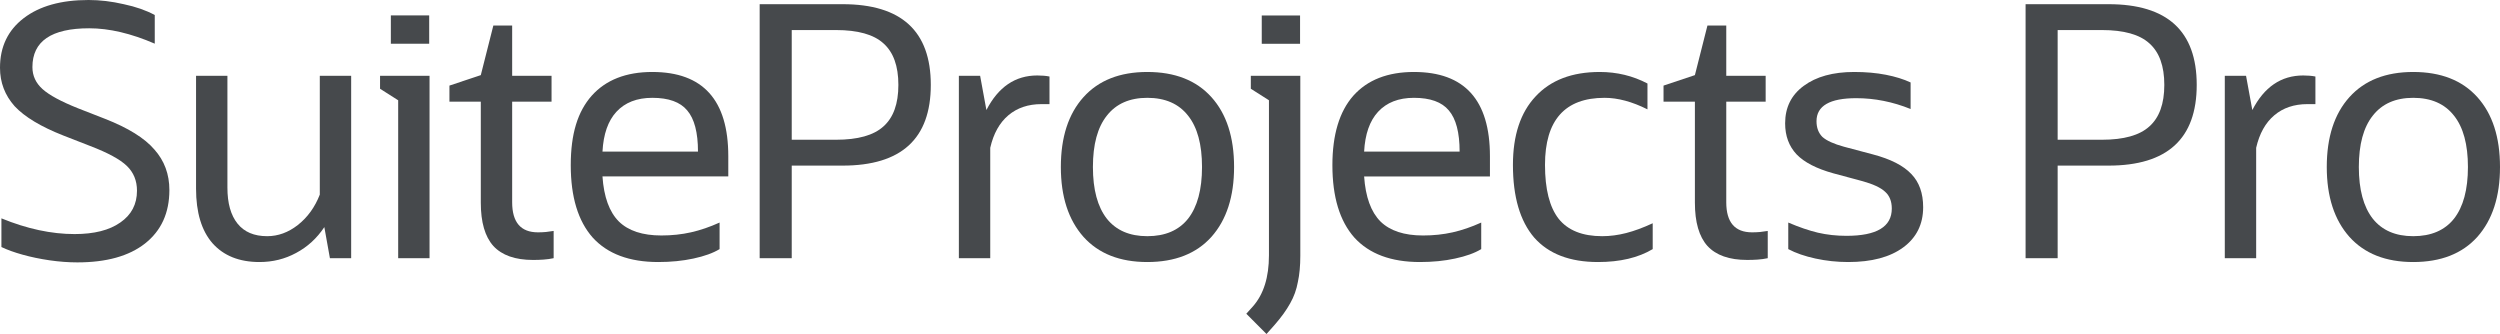 <svg width="247" height="33" viewBox="0 0 247 33" fill="none" xmlns="http://www.w3.org/2000/svg">
<path d="M75.055 25.509V0.414H83.251C89.059 0.414 91.963 3.072 91.963 8.388C91.963 13.704 89.059 16.362 83.251 16.362H78.223V25.509H75.055ZM82.596 2.969H78.223V13.807H82.596C84.754 13.807 86.315 13.37 87.279 12.496C88.267 11.621 88.76 10.252 88.76 8.388C88.76 6.524 88.267 5.155 87.279 4.28C86.315 3.406 84.754 2.969 82.596 2.969Z" fill="#46494C"/>
<path d="M94.736 25.509V7.491H96.837L97.457 10.873C98.628 8.595 100.304 7.456 102.484 7.456C102.944 7.456 103.345 7.491 103.69 7.56V10.287H102.898C101.589 10.287 100.499 10.655 99.626 11.391C98.754 12.128 98.157 13.198 97.836 14.601V25.509H94.736Z" fill="#46494C"/>
<path d="M113.352 25.889C110.643 25.889 108.542 25.061 107.05 23.404C105.558 21.724 104.812 19.423 104.812 16.5C104.812 13.554 105.558 11.253 107.05 9.596C108.542 7.939 110.643 7.111 113.352 7.111C116.084 7.111 118.196 7.939 119.688 9.596C121.181 11.253 121.927 13.554 121.927 16.5C121.927 19.423 121.181 21.724 119.688 23.404C118.196 25.061 116.084 25.889 113.352 25.889ZM113.352 23.335C115.12 23.335 116.463 22.759 117.381 21.609C118.299 20.435 118.759 18.732 118.759 16.5C118.759 14.268 118.299 12.576 117.381 11.426C116.463 10.252 115.12 9.665 113.352 9.665C111.607 9.665 110.276 10.252 109.357 11.426C108.439 12.576 107.98 14.268 107.98 16.5C107.98 18.732 108.439 20.435 109.357 21.609C110.276 22.759 111.607 23.335 113.352 23.335Z" fill="#46494C"/>
<path d="M125.131 33L123.134 30.998L123.788 30.273C124.844 29.076 125.372 27.396 125.372 25.233V9.907L123.581 8.768V7.491H128.471V25.268C128.471 26.257 128.391 27.12 128.23 27.857C128.093 28.616 127.84 29.318 127.473 29.962C127.105 30.63 126.6 31.332 125.958 32.068L125.131 33Z" fill="#46494C"/>
<path d="M146.345 24.612C145.703 25.003 144.842 25.314 143.763 25.544C142.707 25.774 141.547 25.889 140.285 25.889C137.438 25.889 135.28 25.084 133.811 23.473C132.364 21.839 131.641 19.457 131.641 16.327C131.641 13.313 132.33 11.023 133.707 9.458C135.108 7.893 137.105 7.111 139.699 7.111C144.704 7.111 147.206 9.884 147.206 15.43V17.432H134.775C134.913 19.457 135.452 20.941 136.393 21.885C137.335 22.805 138.735 23.266 140.595 23.266C141.628 23.266 142.603 23.162 143.522 22.955C144.44 22.748 145.381 22.426 146.345 21.988V24.612ZM139.699 9.665C138.184 9.665 137.002 10.126 136.152 11.046C135.326 11.944 134.867 13.255 134.775 14.981H144.21C144.21 13.094 143.854 11.736 143.143 10.908C142.454 10.079 141.306 9.665 139.699 9.665Z" fill="#46494C"/>
<path d="M163.287 22.058V24.612C161.864 25.463 160.061 25.889 157.88 25.889C155.103 25.889 153.002 25.084 151.579 23.473C150.178 21.839 149.478 19.446 149.478 16.293C149.478 13.37 150.224 11.115 151.716 9.527C153.209 7.916 155.321 7.111 158.053 7.111C159.751 7.111 161.324 7.491 162.77 8.25V10.804C161.255 10.045 159.843 9.665 158.535 9.665C154.609 9.665 152.646 11.874 152.646 16.293C152.646 18.686 153.094 20.458 153.989 21.609C154.907 22.759 156.342 23.335 158.294 23.335C159.074 23.335 159.866 23.231 160.67 23.024C161.473 22.817 162.346 22.495 163.287 22.058Z" fill="#46494C"/>
<path d="M167.456 20.021V10.045H164.357V8.457L167.456 7.422L168.696 2.52H170.555V7.491H174.447V10.045H170.555V19.986C170.555 21.965 171.405 22.955 173.104 22.955C173.379 22.955 173.643 22.944 173.896 22.921C174.171 22.875 174.424 22.84 174.653 22.817V25.509C174.332 25.578 173.999 25.625 173.655 25.648C173.333 25.671 172.989 25.682 172.622 25.682C170.854 25.682 169.545 25.222 168.696 24.301C167.869 23.381 167.456 21.954 167.456 20.021Z" fill="#46494C"/>
<path d="M176.681 24.612V21.988C177.76 22.449 178.736 22.782 179.608 22.989C180.504 23.197 181.445 23.3 182.432 23.3C185.417 23.3 186.909 22.403 186.909 20.608C186.909 19.894 186.691 19.342 186.255 18.951C185.818 18.537 185.049 18.18 183.947 17.881L181.123 17.121C179.471 16.661 178.265 16.04 177.508 15.257C176.75 14.452 176.371 13.428 176.371 12.185C176.371 10.62 176.98 9.389 178.196 8.492C179.436 7.571 181.101 7.111 183.19 7.111C184.338 7.111 185.382 7.203 186.323 7.387C187.265 7.571 188.08 7.824 188.768 8.146V10.77C187.001 10.056 185.21 9.7 183.396 9.7C180.779 9.7 179.471 10.459 179.471 11.978C179.471 12.622 179.666 13.14 180.056 13.531C180.469 13.9 181.181 14.222 182.191 14.498L185.049 15.257C186.794 15.718 188.057 16.362 188.837 17.19C189.618 17.996 190.008 19.089 190.008 20.47C190.008 22.15 189.354 23.473 188.045 24.439C186.737 25.406 184.923 25.889 182.604 25.889C181.502 25.889 180.423 25.774 179.367 25.544C178.311 25.314 177.416 25.003 176.681 24.612Z" fill="#46494C"/>
<path d="M200.128 25.509V0.414H208.324C214.132 0.414 217.036 3.072 217.036 8.388C217.036 13.704 214.132 16.362 208.324 16.362H203.296V25.509H200.128ZM207.67 2.969H203.296V13.807H207.67C209.828 13.807 211.389 13.37 212.353 12.496C213.34 11.621 213.834 10.252 213.834 8.388C213.834 6.524 213.34 5.155 212.353 4.28C211.389 3.406 209.828 2.969 207.67 2.969Z" fill="#46494C"/>
<path d="M219.81 25.509V7.491H221.91L222.53 10.873C223.701 8.595 225.377 7.456 227.558 7.456C228.017 7.456 228.419 7.491 228.763 7.56V10.287H227.971C226.662 10.287 225.572 10.655 224.7 11.391C223.827 12.128 223.23 13.198 222.909 14.601V25.509H219.81Z" fill="#46494C"/>
<path d="M238.425 25.889C235.716 25.889 233.616 25.061 232.124 23.404C230.631 21.724 229.885 19.423 229.885 16.5C229.885 13.554 230.631 11.253 232.124 9.596C233.616 7.939 235.716 7.111 238.425 7.111C241.157 7.111 243.269 7.939 244.762 9.596C246.254 11.253 247 13.554 247 16.5C247 19.423 246.254 21.724 244.762 23.404C243.269 25.061 241.157 25.889 238.425 25.889ZM238.425 23.335C240.193 23.335 241.536 22.759 242.454 21.609C243.373 20.435 243.832 18.732 243.832 16.5C243.832 14.268 243.373 12.576 242.454 11.426C241.536 10.252 240.193 9.665 238.425 9.665C236.681 9.665 235.349 10.252 234.431 11.426C233.513 12.576 233.053 14.268 233.053 16.5C233.053 18.732 233.513 20.435 234.431 21.609C235.349 22.759 236.681 23.335 238.425 23.335Z" fill="#46494C"/>
<path d="M124.661 1.53V4.326H128.446V1.53H124.661Z" fill="#46494C"/>
<path d="M0.14 24.404V21.573C2.665 22.608 5.076 23.126 7.371 23.126C9.299 23.126 10.803 22.746 11.882 21.987C12.985 21.229 13.534 20.18 13.534 18.845C13.534 17.856 13.202 17.038 12.535 16.395C11.87 15.751 10.664 15.096 8.92 14.428L6.268 13.393C4.041 12.518 2.434 11.552 1.447 10.494C0.483 9.412 0 8.146 0 6.697C0 4.626 0.78 2.993 2.342 1.795C3.903 0.598 6.038 0 8.748 0C9.872 0 11.032 0.137 12.226 0.414C13.421 0.667 14.441 1.023 15.29 1.484V4.314C12.948 3.301 10.791 2.795 8.816 2.795C5.074 2.795 3.203 4.073 3.203 6.627C3.203 7.479 3.535 8.203 4.202 8.802C4.867 9.4 6.038 10.033 7.714 10.701L10.365 11.736C12.661 12.634 14.291 13.646 15.255 14.774C16.242 15.88 16.735 17.214 16.735 18.778C16.735 21.034 15.932 22.794 14.325 24.061C12.741 25.303 10.514 25.924 7.643 25.924C6.771 25.924 5.852 25.856 4.888 25.717C3.948 25.579 3.064 25.395 2.237 25.164C1.41 24.935 0.71 24.68 0.137 24.405L0.14 24.404Z" fill="#46494C"/>
<path d="M19.37 7.491H22.469V18.537C22.469 20.08 22.802 21.264 23.468 22.093C24.133 22.922 25.109 23.335 26.395 23.335C27.474 23.335 28.484 22.967 29.426 22.23C30.39 21.471 31.113 20.47 31.596 19.227V7.491H34.695V25.509H32.595L32.044 22.438C31.309 23.543 30.38 24.394 29.254 24.992C28.151 25.59 26.947 25.889 25.638 25.889C23.642 25.889 22.091 25.268 20.989 24.025C19.91 22.783 19.37 20.988 19.37 18.641V7.491Z" fill="#46494C"/>
<path d="M38.616 4.319V1.524H42.404V4.319H38.616ZM39.34 25.509V9.908L37.549 8.769V7.491H42.439V25.509H39.34Z" fill="#46494C"/>
<path d="M47.503 10.045H44.404V8.457L47.503 7.422L48.743 2.52H50.602V7.491H54.493V10.045H50.602V19.986C50.602 21.965 51.451 22.955 53.15 22.955C53.426 22.955 53.69 22.943 53.942 22.92C54.218 22.875 54.47 22.839 54.7 22.816V25.509C54.38 25.578 54.045 25.624 53.701 25.648C53.38 25.671 53.036 25.683 52.669 25.683C50.901 25.683 49.593 25.223 48.743 24.303C47.916 23.382 47.503 21.955 47.503 20.023V10.045Z" fill="#46494C"/>
<path d="M71.095 24.611C70.452 25.003 69.591 25.313 68.512 25.544C67.456 25.773 66.297 25.889 65.034 25.889C62.187 25.889 60.028 25.084 58.56 23.473C57.113 21.838 56.391 19.456 56.391 16.328C56.391 13.2 57.08 11.024 58.458 9.459C59.858 7.894 61.856 7.111 64.449 7.111C69.454 7.111 71.955 9.884 71.955 15.429V17.43H59.524C59.661 19.455 60.2 20.939 61.143 21.883C62.083 22.804 63.485 23.265 65.344 23.265C66.377 23.265 67.353 23.161 68.271 22.953C69.19 22.746 70.131 22.424 71.095 21.987V24.611ZM64.449 9.665C62.934 9.665 61.751 10.125 60.902 11.044C60.075 11.942 59.616 13.253 59.525 14.98H68.961C68.961 13.093 68.606 11.735 67.894 10.907C67.206 10.078 66.058 9.665 64.451 9.665H64.449Z" fill="#46494C"/>
</svg>
